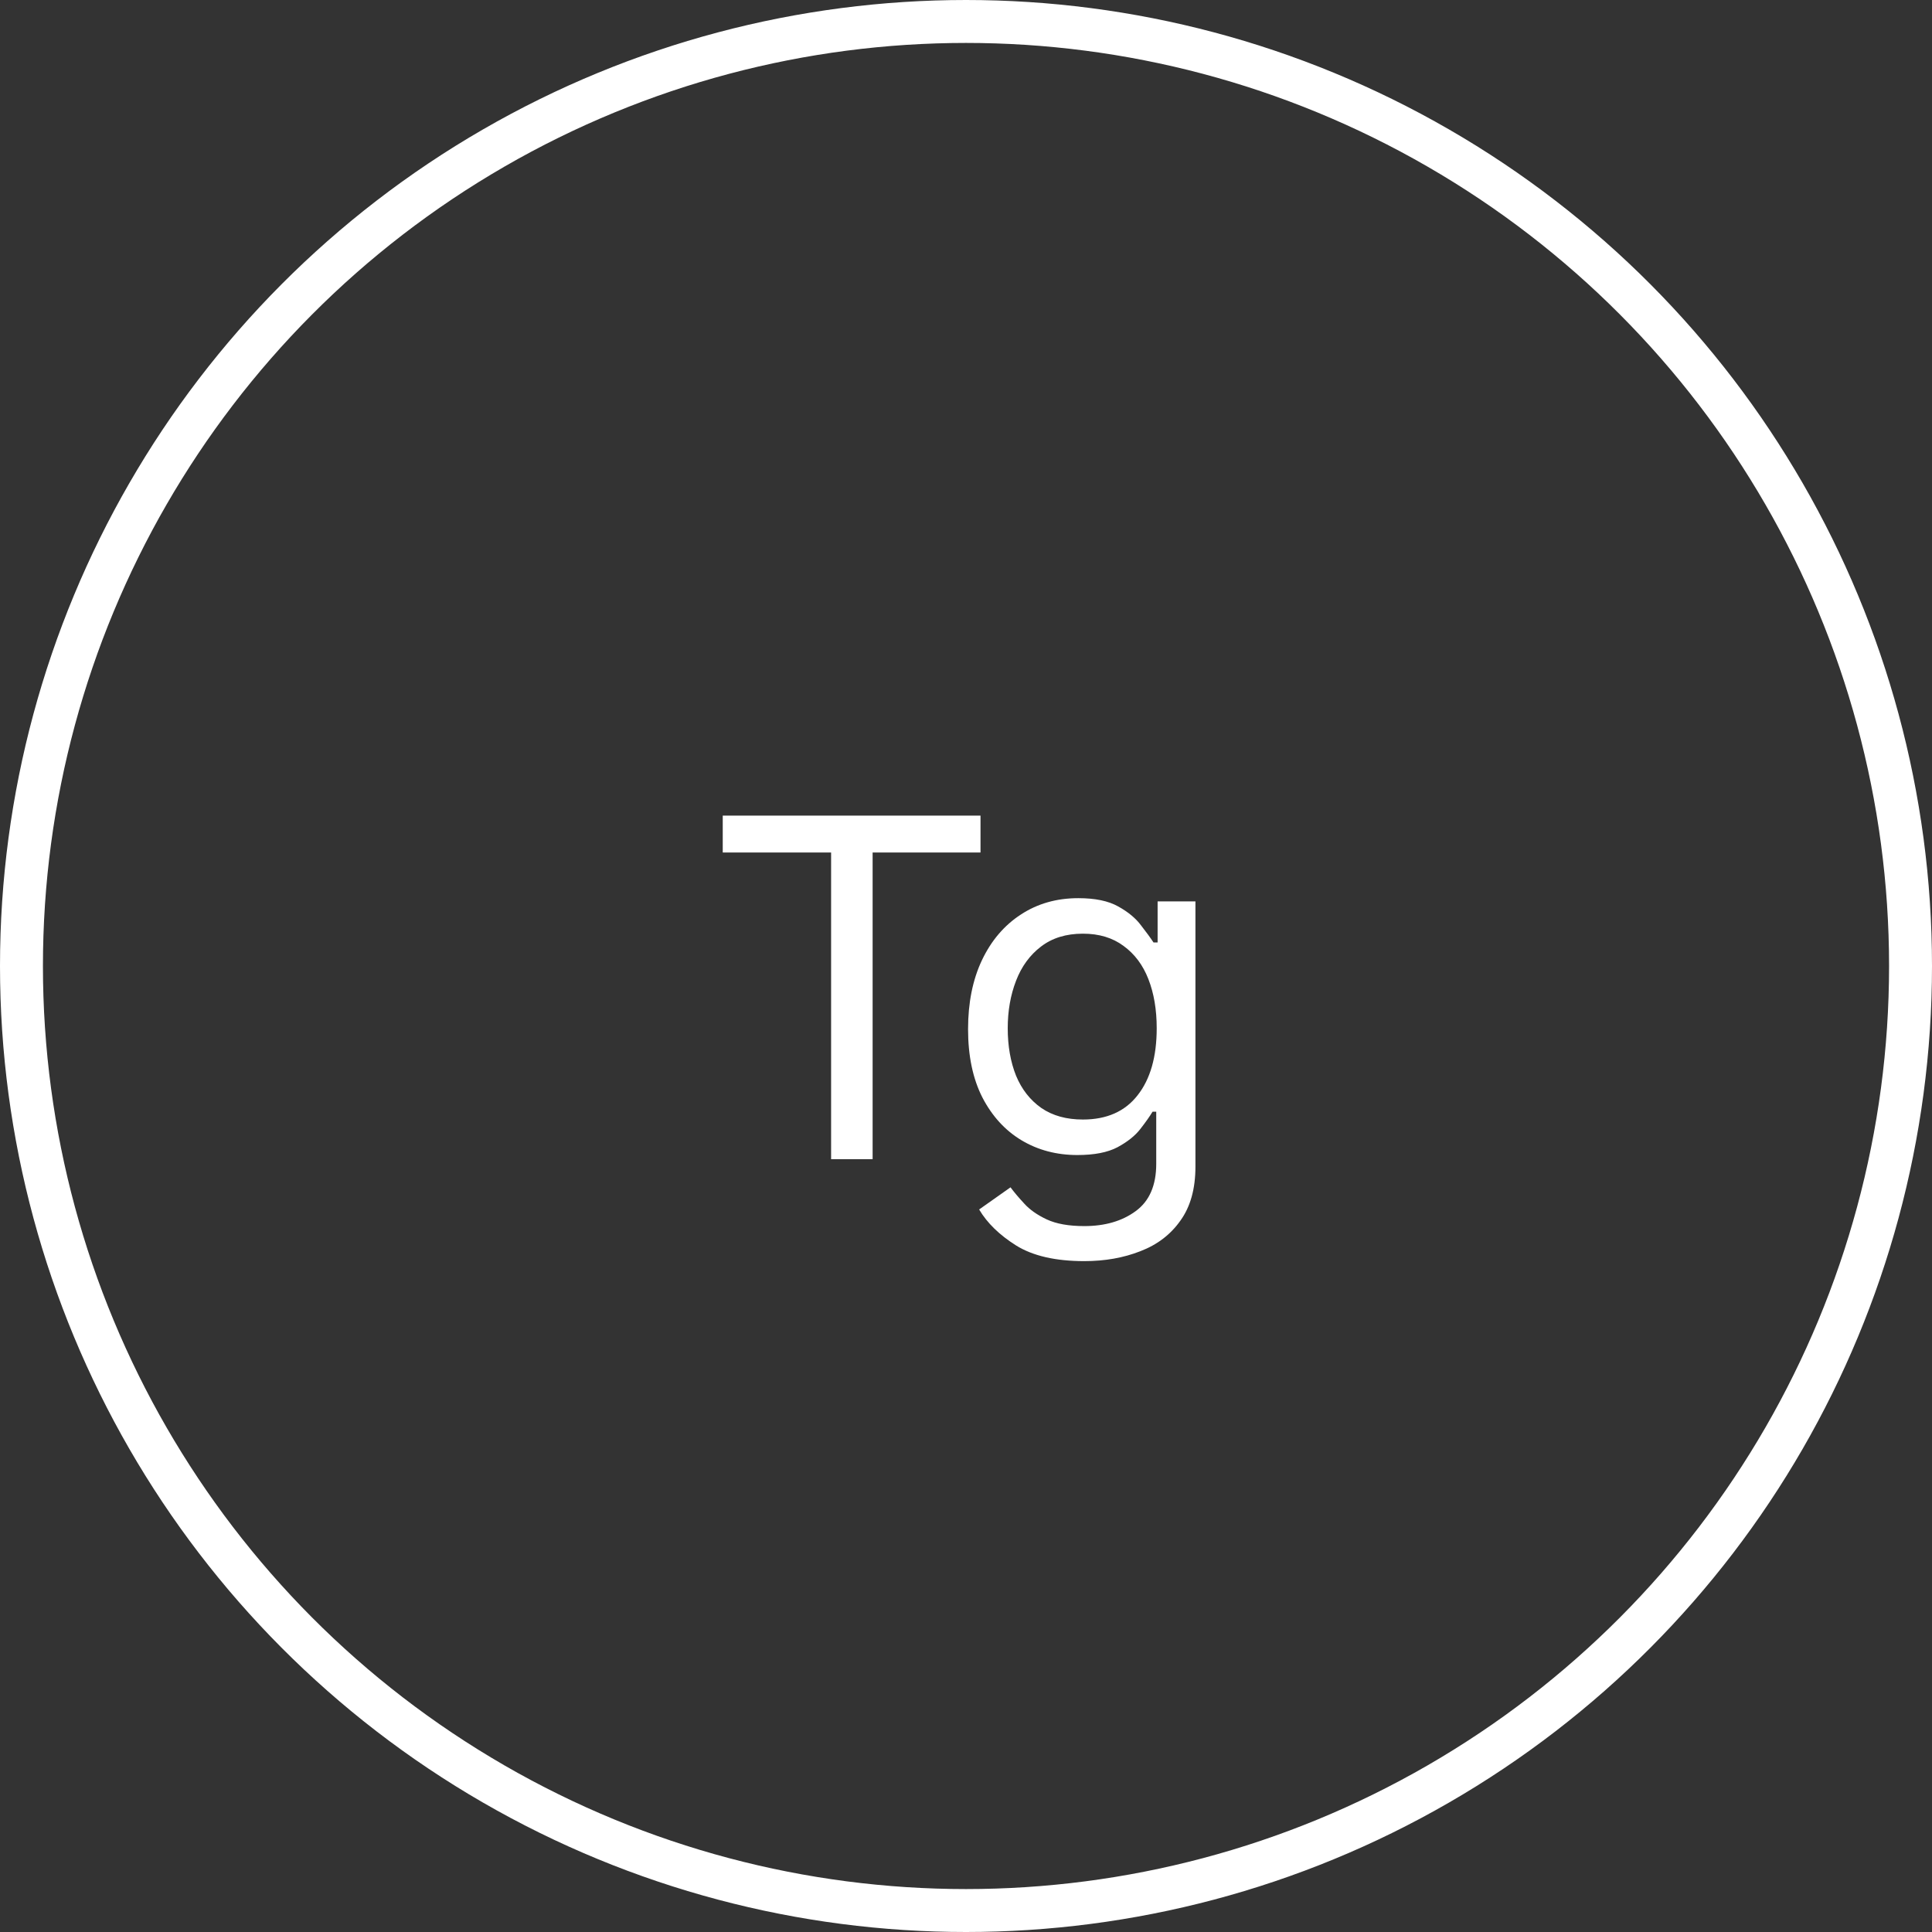 <?xml version="1.0" encoding="UTF-8"?> <svg xmlns="http://www.w3.org/2000/svg" width="45" height="45" viewBox="0 0 45 45" fill="none"><rect x="0" y="0" width="45" height="45" fill="#333333" stroke="none"/><circle cx="22.5" cy="22.5" r="22" stroke="white"></circle><path d="M16.834 19.856V18.997H22.838V19.856H20.325V27H19.358V19.856H16.834ZM25.255 29.374C24.586 29.374 24.056 29.252 23.666 29.009C23.279 28.765 22.992 28.486 22.806 28.171L23.537 27.655C23.619 27.766 23.725 27.892 23.854 28.031C23.982 28.174 24.158 28.298 24.38 28.402C24.602 28.506 24.894 28.558 25.255 28.558C25.739 28.558 26.138 28.441 26.453 28.209C26.772 27.976 26.931 27.609 26.931 27.107V25.894H26.845C26.781 26.001 26.686 26.135 26.561 26.296C26.439 26.454 26.262 26.595 26.029 26.721C25.8 26.842 25.488 26.903 25.094 26.903C24.611 26.903 24.178 26.789 23.794 26.56C23.411 26.33 23.107 25.997 22.881 25.561C22.659 25.124 22.548 24.594 22.548 23.971C22.548 23.355 22.656 22.82 22.871 22.365C23.089 21.906 23.392 21.552 23.778 21.301C24.165 21.047 24.611 20.92 25.116 20.92C25.506 20.92 25.816 20.984 26.045 21.113C26.278 21.242 26.455 21.389 26.577 21.554C26.702 21.715 26.799 21.847 26.867 21.951H26.963V20.995H27.844V27.172C27.844 27.688 27.728 28.106 27.495 28.429C27.266 28.755 26.954 28.993 26.561 29.143C26.17 29.297 25.735 29.374 25.255 29.374ZM25.223 26.076C25.778 26.076 26.203 25.888 26.496 25.512C26.793 25.136 26.942 24.615 26.942 23.949C26.942 23.516 26.877 23.135 26.748 22.805C26.62 22.476 26.426 22.218 26.169 22.032C25.914 21.842 25.599 21.747 25.223 21.747C24.833 21.747 24.507 21.847 24.246 22.048C23.988 22.245 23.794 22.51 23.666 22.843C23.537 23.176 23.472 23.545 23.472 23.949C23.472 24.365 23.537 24.733 23.666 25.056C23.798 25.374 23.995 25.625 24.256 25.808C24.518 25.987 24.84 26.076 25.223 26.076Z" fill="white"></path></svg> 